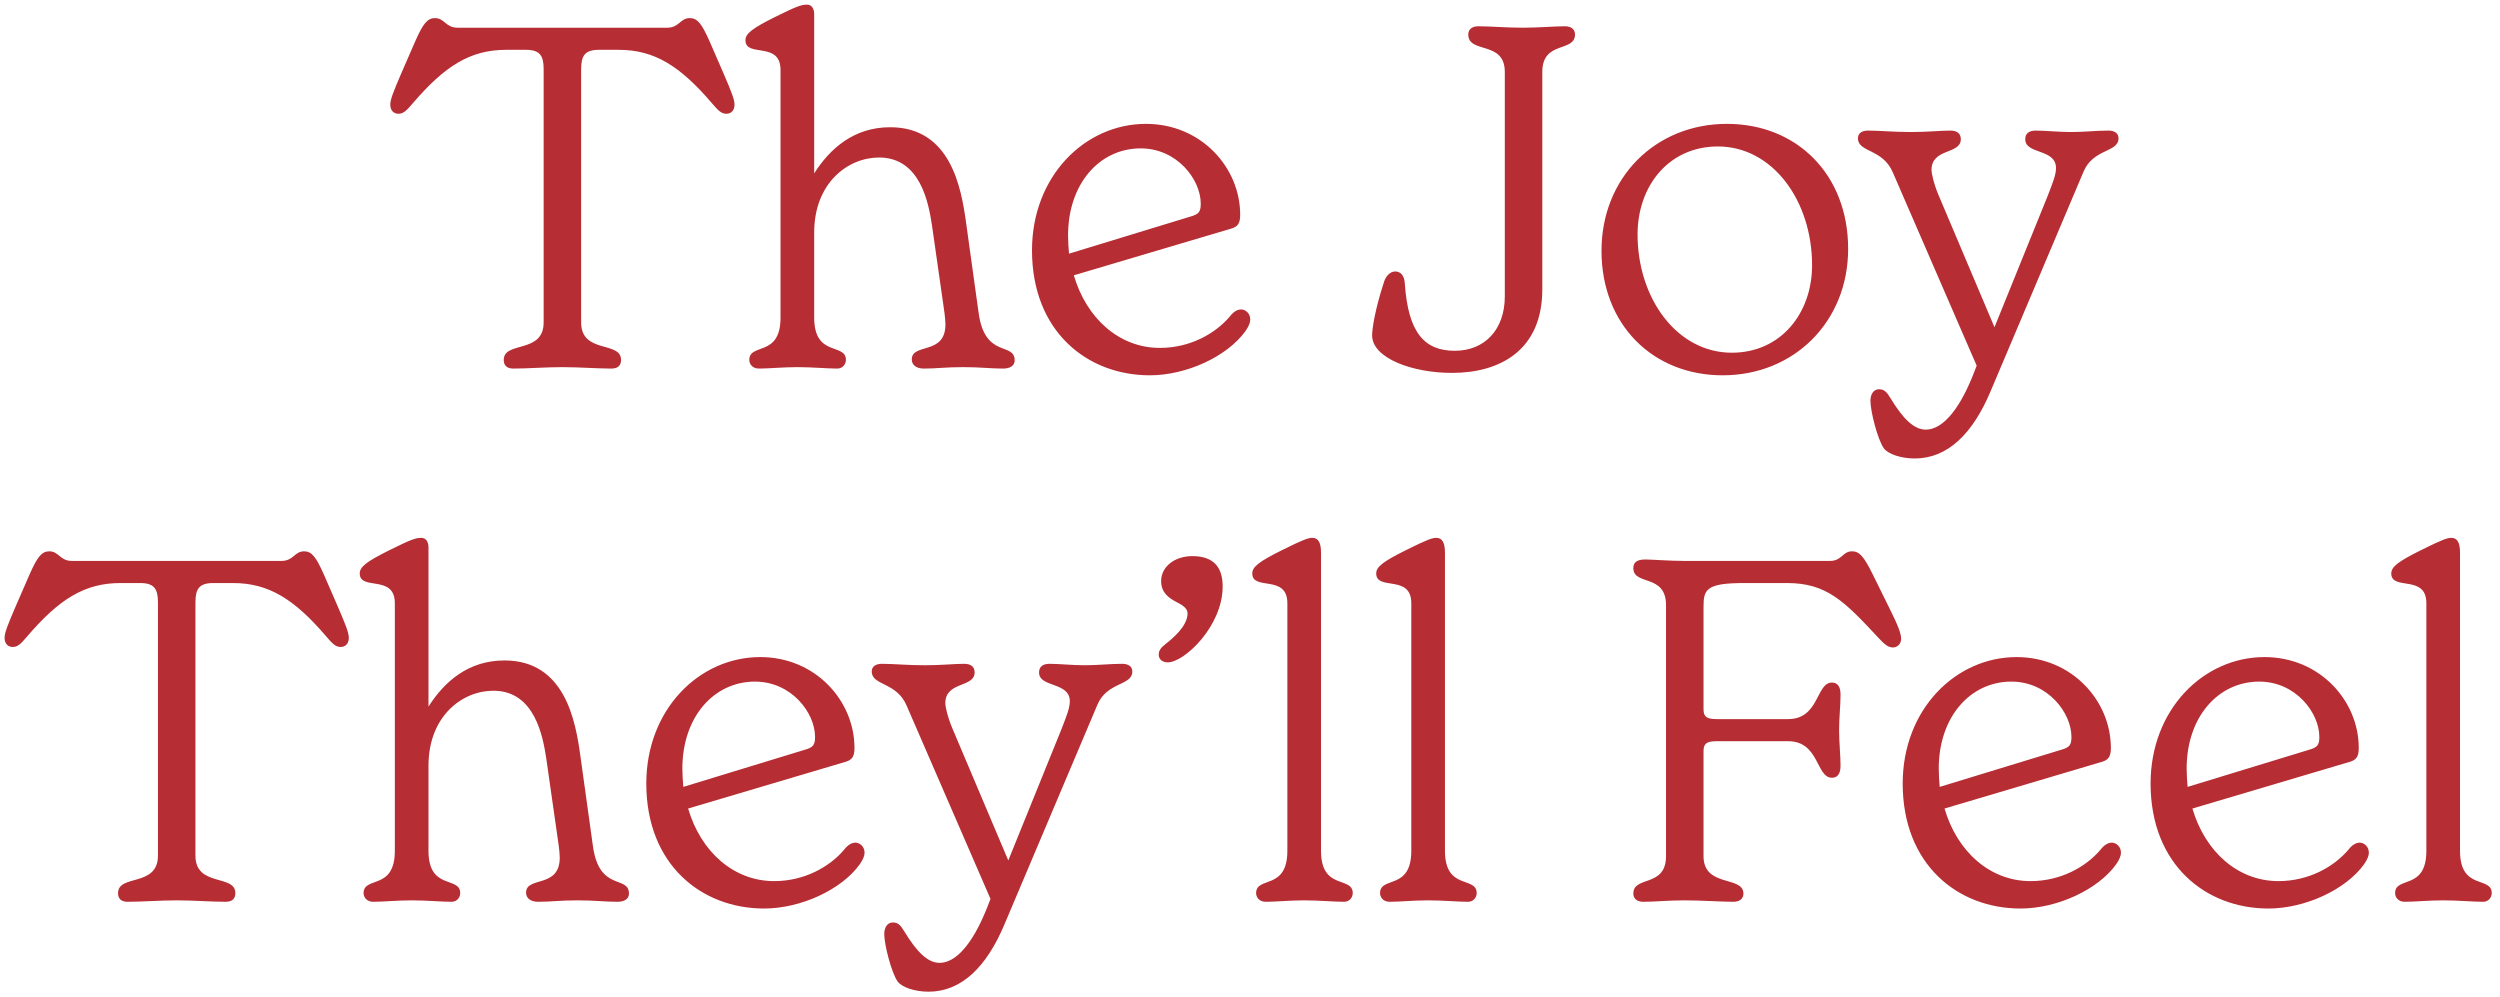 <svg width="286" height="114" viewBox="0 0 286 114" fill="none" xmlns="http://www.w3.org/2000/svg">
<path d="M58.728 42.165C60.323 42.165 62.468 42 64.338 42C66.208 42 68.353 42.165 69.948 42.165C70.773 42.165 71.048 41.725 71.048 41.175C71.048 38.975 66.483 40.515 66.483 36.885V7.9C66.483 6.36 66.923 5.7 68.518 5.7H70.773C74.898 5.7 77.813 7.57 81.443 11.805C82.103 12.575 82.488 13.015 83.093 13.015C83.588 13.015 84.028 12.685 84.028 11.97C84.028 11.365 83.643 10.43 82.818 8.505L81.168 4.71C80.288 2.73 79.793 2.07 78.913 2.07C77.813 2.07 77.703 3.17 76.328 3.17H52.348C50.973 3.17 50.863 2.07 49.763 2.07C48.883 2.07 48.388 2.73 47.508 4.71L45.858 8.505C45.033 10.43 44.648 11.365 44.648 11.97C44.648 12.685 45.088 13.015 45.583 13.015C46.188 13.015 46.573 12.575 47.233 11.805C50.863 7.57 53.778 5.7 57.903 5.7H60.158C61.753 5.7 62.193 6.36 62.193 7.9V36.885C62.193 40.515 57.628 38.975 57.628 41.175C57.628 41.725 57.903 42.165 58.728 42.165ZM111.953 35.785L110.523 25.5C109.973 21.485 108.763 14.555 101.833 14.555C97.708 14.555 94.958 16.975 93.143 19.835V1.63C93.143 1.08 92.923 0.53 92.318 0.53C91.713 0.53 91.163 0.695 88.633 1.96C86.103 3.225 85.278 3.83 85.278 4.6C85.278 6.635 89.293 4.655 89.293 8.01V36.335C89.293 40.9 85.718 39.195 85.718 41.175C85.718 41.615 86.048 42.165 86.818 42.165C87.973 42.165 89.568 42 91.218 42C92.923 42 94.628 42.165 95.783 42.165C96.443 42.165 96.773 41.615 96.773 41.175C96.773 39.195 93.143 40.9 93.143 36.335V26.6C93.143 20.935 96.993 18.02 100.568 18.02C105.298 18.02 106.233 23.245 106.618 25.775L108.048 35.785C108.103 36.225 108.158 36.775 108.158 37.105C108.158 40.68 104.308 39.195 104.308 41.12C104.308 41.78 104.858 42.165 105.683 42.165C107.223 42.165 108.103 42 110.193 42C112.173 42 113.273 42.165 114.758 42.165C115.473 42.165 116.078 41.89 116.078 41.23C116.078 39.085 112.668 41.065 111.953 35.785ZM141.986 35.4C141.546 35.4 141.106 35.675 140.721 36.17C139.016 38.205 136.101 39.8 132.691 39.8C128.016 39.8 124.276 36.39 122.846 31.495L140.831 26.16C141.601 25.94 141.876 25.555 141.876 24.565C141.876 19.175 137.421 14.17 131.096 14.17C124.111 14.17 118.061 20.165 118.061 28.635C118.061 37.93 124.386 42.935 131.536 42.935C135.716 42.935 140.391 40.79 142.481 37.875C142.866 37.325 143.031 36.885 143.031 36.555C143.031 35.84 142.481 35.4 141.986 35.4ZM130.491 16.975C134.671 16.975 137.366 20.55 137.366 23.3C137.366 24.235 137.146 24.51 136.156 24.785L122.296 29.02C122.241 28.36 122.186 27.645 122.186 26.93C122.186 20.99 125.816 16.975 130.491 16.975ZM166.1 42.66C171.6 42.66 176.44 40.075 176.44 33.09V8.23C176.44 4.6 180.18 6.03 180.18 3.94C180.18 3.445 179.85 3.005 179.025 3.005C177.815 3.005 176 3.17 174.24 3.17C172.315 3.17 170.445 3.005 169.125 3.005C168.3 3.005 167.97 3.445 167.97 3.94C167.97 6.195 172.15 4.6 172.15 8.23V33.915C172.15 37.71 169.84 40.13 166.43 40.13C163.02 40.13 161.095 38.15 160.71 32.43C160.655 31.495 160.215 31.055 159.61 31.055C159.06 31.055 158.565 31.55 158.345 32.21C157.3 35.4 156.97 37.6 156.97 38.37C156.97 40.955 161.535 42.66 166.1 42.66ZM197.072 42.935C205.267 42.935 211.427 36.775 211.427 28.47C211.427 19.945 205.542 14.17 197.567 14.17C189.372 14.17 183.212 20.33 183.212 28.69C183.212 37.16 189.097 42.935 197.072 42.935ZM198.117 40.35C191.847 40.35 187.337 34.135 187.337 26.82C187.337 21.265 190.912 16.755 196.522 16.755C202.792 16.755 207.302 22.97 207.302 30.34C207.302 35.84 203.727 40.35 198.117 40.35ZM241.203 14.94C239.773 14.94 238.453 15.105 236.913 15.105C235.483 15.105 233.998 14.94 232.898 14.94C232.183 14.94 231.688 15.215 231.688 15.93C231.688 17.69 235.208 16.975 235.208 19.23C235.208 20 234.823 20.935 234.273 22.365L228.168 37.435L221.788 22.365C221.183 20.935 220.963 19.78 220.963 19.45C220.963 16.92 224.318 17.69 224.318 15.93C224.318 15.215 223.823 14.94 223.108 14.94C222.008 14.94 220.468 15.105 218.653 15.105C216.508 15.105 215.133 14.94 213.703 14.94C213.043 14.94 212.548 15.215 212.548 15.82C212.548 17.47 215.408 16.975 216.563 19.78L226.133 41.835L225.638 43.1C224.043 47.005 222.173 49.15 220.303 49.15C218.983 49.15 217.718 47.94 216.288 45.575C215.848 44.86 215.573 44.53 214.968 44.53C214.308 44.53 213.978 45.135 213.978 45.85C213.978 47.06 214.803 50.305 215.518 51.295C216.013 51.955 217.498 52.45 219.038 52.45C222.833 52.45 225.693 49.59 227.728 44.75L238.343 19.67C239.443 16.975 242.358 17.47 242.358 15.82C242.358 15.215 241.863 14.94 241.203 14.94ZM14.604 103.165C16.199 103.165 18.344 103 20.214 103C22.084 103 24.229 103.165 25.824 103.165C26.649 103.165 26.924 102.725 26.924 102.175C26.924 99.975 22.359 101.515 22.359 97.885V68.9C22.359 67.36 22.799 66.7 24.394 66.7H26.649C30.774 66.7 33.689 68.57 37.319 72.805C37.979 73.575 38.364 74.015 38.969 74.015C39.464 74.015 39.904 73.685 39.904 72.97C39.904 72.365 39.519 71.43 38.694 69.505L37.044 65.71C36.164 63.73 35.669 63.07 34.789 63.07C33.689 63.07 33.579 64.17 32.204 64.17H8.224C6.849 64.17 6.739 63.07 5.639 63.07C4.759 63.07 4.264 63.73 3.384 65.71L1.734 69.505C0.909 71.43 0.524 72.365 0.524 72.97C0.524 73.685 0.964 74.015 1.459 74.015C2.064 74.015 2.449 73.575 3.109 72.805C6.739 68.57 9.654 66.7 13.779 66.7H16.034C17.629 66.7 18.069 67.36 18.069 68.9V97.885C18.069 101.515 13.504 99.975 13.504 102.175C13.504 102.725 13.779 103.165 14.604 103.165ZM67.829 96.785L66.399 86.5C65.849 82.485 64.639 75.555 57.709 75.555C53.584 75.555 50.834 77.975 49.019 80.835V62.63C49.019 62.08 48.799 61.53 48.194 61.53C47.589 61.53 47.039 61.695 44.509 62.96C41.979 64.225 41.154 64.83 41.154 65.6C41.154 67.635 45.169 65.655 45.169 69.01V97.335C45.169 101.9 41.594 100.195 41.594 102.175C41.594 102.615 41.924 103.165 42.694 103.165C43.849 103.165 45.444 103 47.094 103C48.799 103 50.504 103.165 51.659 103.165C52.319 103.165 52.649 102.615 52.649 102.175C52.649 100.195 49.019 101.9 49.019 97.335V87.6C49.019 81.935 52.869 79.02 56.444 79.02C61.174 79.02 62.109 84.245 62.494 86.775L63.924 96.785C63.979 97.225 64.034 97.775 64.034 98.105C64.034 101.68 60.184 100.195 60.184 102.12C60.184 102.78 60.734 103.165 61.559 103.165C63.099 103.165 63.979 103 66.069 103C68.049 103 69.149 103.165 70.634 103.165C71.349 103.165 71.954 102.89 71.954 102.23C71.954 100.085 68.544 102.065 67.829 96.785ZM97.862 96.4C97.422 96.4 96.982 96.675 96.597 97.17C94.892 99.205 91.977 100.8 88.567 100.8C83.892 100.8 80.152 97.39 78.722 92.495L96.707 87.16C97.477 86.94 97.752 86.555 97.752 85.565C97.752 80.175 93.297 75.17 86.972 75.17C79.987 75.17 73.937 81.165 73.937 89.635C73.937 98.93 80.262 103.935 87.412 103.935C91.592 103.935 96.267 101.79 98.357 98.875C98.742 98.325 98.907 97.885 98.907 97.555C98.907 96.84 98.357 96.4 97.862 96.4ZM86.367 77.975C90.547 77.975 93.242 81.55 93.242 84.3C93.242 85.235 93.022 85.51 92.032 85.785L78.172 90.02C78.117 89.36 78.062 88.645 78.062 87.93C78.062 81.99 81.692 77.975 86.367 77.975ZM128.383 75.94C126.953 75.94 125.633 76.105 124.093 76.105C122.663 76.105 121.178 75.94 120.078 75.94C119.363 75.94 118.868 76.215 118.868 76.93C118.868 78.69 122.388 77.975 122.388 80.23C122.388 81 122.003 81.935 121.453 83.365L115.348 98.435L108.968 83.365C108.363 81.935 108.143 80.78 108.143 80.45C108.143 77.92 111.498 78.69 111.498 76.93C111.498 76.215 111.003 75.94 110.288 75.94C109.188 75.94 107.648 76.105 105.833 76.105C103.688 76.105 102.313 75.94 100.883 75.94C100.223 75.94 99.728 76.215 99.728 76.82C99.728 78.47 102.588 77.975 103.743 80.78L113.313 102.835L112.818 104.1C111.223 108.005 109.353 110.15 107.483 110.15C106.163 110.15 104.898 108.94 103.468 106.575C103.028 105.86 102.753 105.53 102.148 105.53C101.488 105.53 101.158 106.135 101.158 106.85C101.158 108.06 101.983 111.305 102.698 112.295C103.193 112.955 104.678 113.45 106.218 113.45C110.013 113.45 112.873 110.59 114.908 105.75L125.523 80.67C126.623 77.975 129.538 78.47 129.538 76.82C129.538 76.215 129.043 75.94 128.383 75.94ZM136.408 63.62C134.373 63.62 132.833 64.83 132.833 66.48C132.833 67.8 133.713 68.405 134.538 68.845C135.198 69.175 135.858 69.56 135.858 70.165C135.858 71.65 134.098 73.08 133.328 73.685C132.833 74.07 132.558 74.4 132.558 74.895C132.558 75.445 132.998 75.775 133.603 75.775C135.473 75.775 139.873 71.65 139.873 67.085C139.873 64.83 138.773 63.62 136.408 63.62ZM144.799 103.165C145.954 103.165 147.549 103 149.199 103C150.904 103 152.609 103.165 153.764 103.165C154.424 103.165 154.754 102.615 154.754 102.175C154.754 100.195 151.124 101.9 151.124 97.335V63.235C151.124 62.135 150.849 61.53 150.134 61.53C149.694 61.53 149.144 61.695 146.614 62.96C144.084 64.225 143.259 64.83 143.259 65.6C143.259 67.635 147.274 65.655 147.274 69.01V97.335C147.274 101.9 143.699 100.195 143.699 102.175C143.699 102.615 144.029 103.165 144.799 103.165ZM158.978 103.165C160.133 103.165 161.728 103 163.378 103C165.083 103 166.788 103.165 167.943 103.165C168.603 103.165 168.933 102.615 168.933 102.175C168.933 100.195 165.303 101.9 165.303 97.335V63.235C165.303 62.135 165.028 61.53 164.313 61.53C163.873 61.53 163.323 61.695 160.793 62.96C158.263 64.225 157.438 64.83 157.438 65.6C157.438 67.635 161.453 65.655 161.453 69.01V97.335C161.453 101.9 157.878 100.195 157.878 102.175C157.878 102.615 158.208 103.165 158.978 103.165ZM216.113 69.505L214.243 65.71C213.253 63.73 212.758 63.07 211.878 63.07C210.778 63.07 210.723 64.17 209.348 64.17H192.683C191.033 64.17 188.943 64.005 188.228 64.005C187.183 64.005 186.853 64.39 186.853 64.995C186.853 67.03 190.593 65.6 190.593 69.23V97.94C190.593 101.57 186.853 100.14 186.853 102.23C186.853 102.725 187.183 103.165 188.008 103.165C189.218 103.165 190.923 103 192.683 103C194.663 103 196.918 103.165 198.293 103.165C199.118 103.165 199.448 102.725 199.448 102.23C199.448 100.14 194.883 101.57 194.883 97.94V85.95C194.883 85.125 195.158 84.795 196.368 84.795H204.563C208.138 84.795 207.753 88.975 209.568 88.975C210.118 88.975 210.558 88.645 210.558 87.6C210.558 86.39 210.393 84.96 210.393 83.53C210.393 82.1 210.558 80.725 210.558 79.46C210.558 78.415 210.118 78.085 209.568 78.085C207.753 78.085 208.138 82.265 204.563 82.265H196.368C195.158 82.265 194.883 81.935 194.883 81.11V69.395C194.883 67.415 195.213 66.7 199.558 66.7H204.453C208.963 66.7 210.998 68.79 214.793 72.86C215.508 73.63 215.948 74.07 216.553 74.07C216.993 74.07 217.488 73.74 217.488 73.08C217.488 72.475 217.158 71.595 216.113 69.505ZM241.593 96.4C241.153 96.4 240.713 96.675 240.328 97.17C238.623 99.205 235.708 100.8 232.298 100.8C227.623 100.8 223.883 97.39 222.453 92.495L240.438 87.16C241.208 86.94 241.483 86.555 241.483 85.565C241.483 80.175 237.028 75.17 230.703 75.17C223.718 75.17 217.668 81.165 217.668 89.635C217.668 98.93 223.993 103.935 231.143 103.935C235.323 103.935 239.998 101.79 242.088 98.875C242.473 98.325 242.638 97.885 242.638 97.555C242.638 96.84 242.088 96.4 241.593 96.4ZM230.098 77.975C234.278 77.975 236.973 81.55 236.973 84.3C236.973 85.235 236.753 85.51 235.763 85.785L221.903 90.02C221.848 89.36 221.793 88.645 221.793 87.93C221.793 81.99 225.423 77.975 230.098 77.975ZM269.952 96.4C269.512 96.4 269.072 96.675 268.687 97.17C266.982 99.205 264.067 100.8 260.657 100.8C255.982 100.8 252.242 97.39 250.812 92.495L268.797 87.16C269.567 86.94 269.842 86.555 269.842 85.565C269.842 80.175 265.387 75.17 259.062 75.17C252.077 75.17 246.027 81.165 246.027 89.635C246.027 98.93 252.352 103.935 259.502 103.935C263.682 103.935 268.357 101.79 270.447 98.875C270.832 98.325 270.997 97.885 270.997 97.555C270.997 96.84 270.447 96.4 269.952 96.4ZM258.457 77.975C262.637 77.975 265.332 81.55 265.332 84.3C265.332 85.235 265.112 85.51 264.122 85.785L250.262 90.02C250.207 89.36 250.152 88.645 250.152 87.93C250.152 81.99 253.782 77.975 258.457 77.975ZM275.101 103.165C276.256 103.165 277.851 103 279.501 103C281.206 103 282.911 103.165 284.066 103.165C284.726 103.165 285.056 102.615 285.056 102.175C285.056 100.195 281.426 101.9 281.426 97.335V63.235C281.426 62.135 281.151 61.53 280.436 61.53C279.996 61.53 279.446 61.695 276.916 62.96C274.386 64.225 273.561 64.83 273.561 65.6C273.561 67.635 277.576 65.655 277.576 69.01V97.335C277.576 101.9 274.001 100.195 274.001 102.175C274.001 102.615 274.331 103.165 275.101 103.165Z" fill="#B72D34"/>
</svg>
